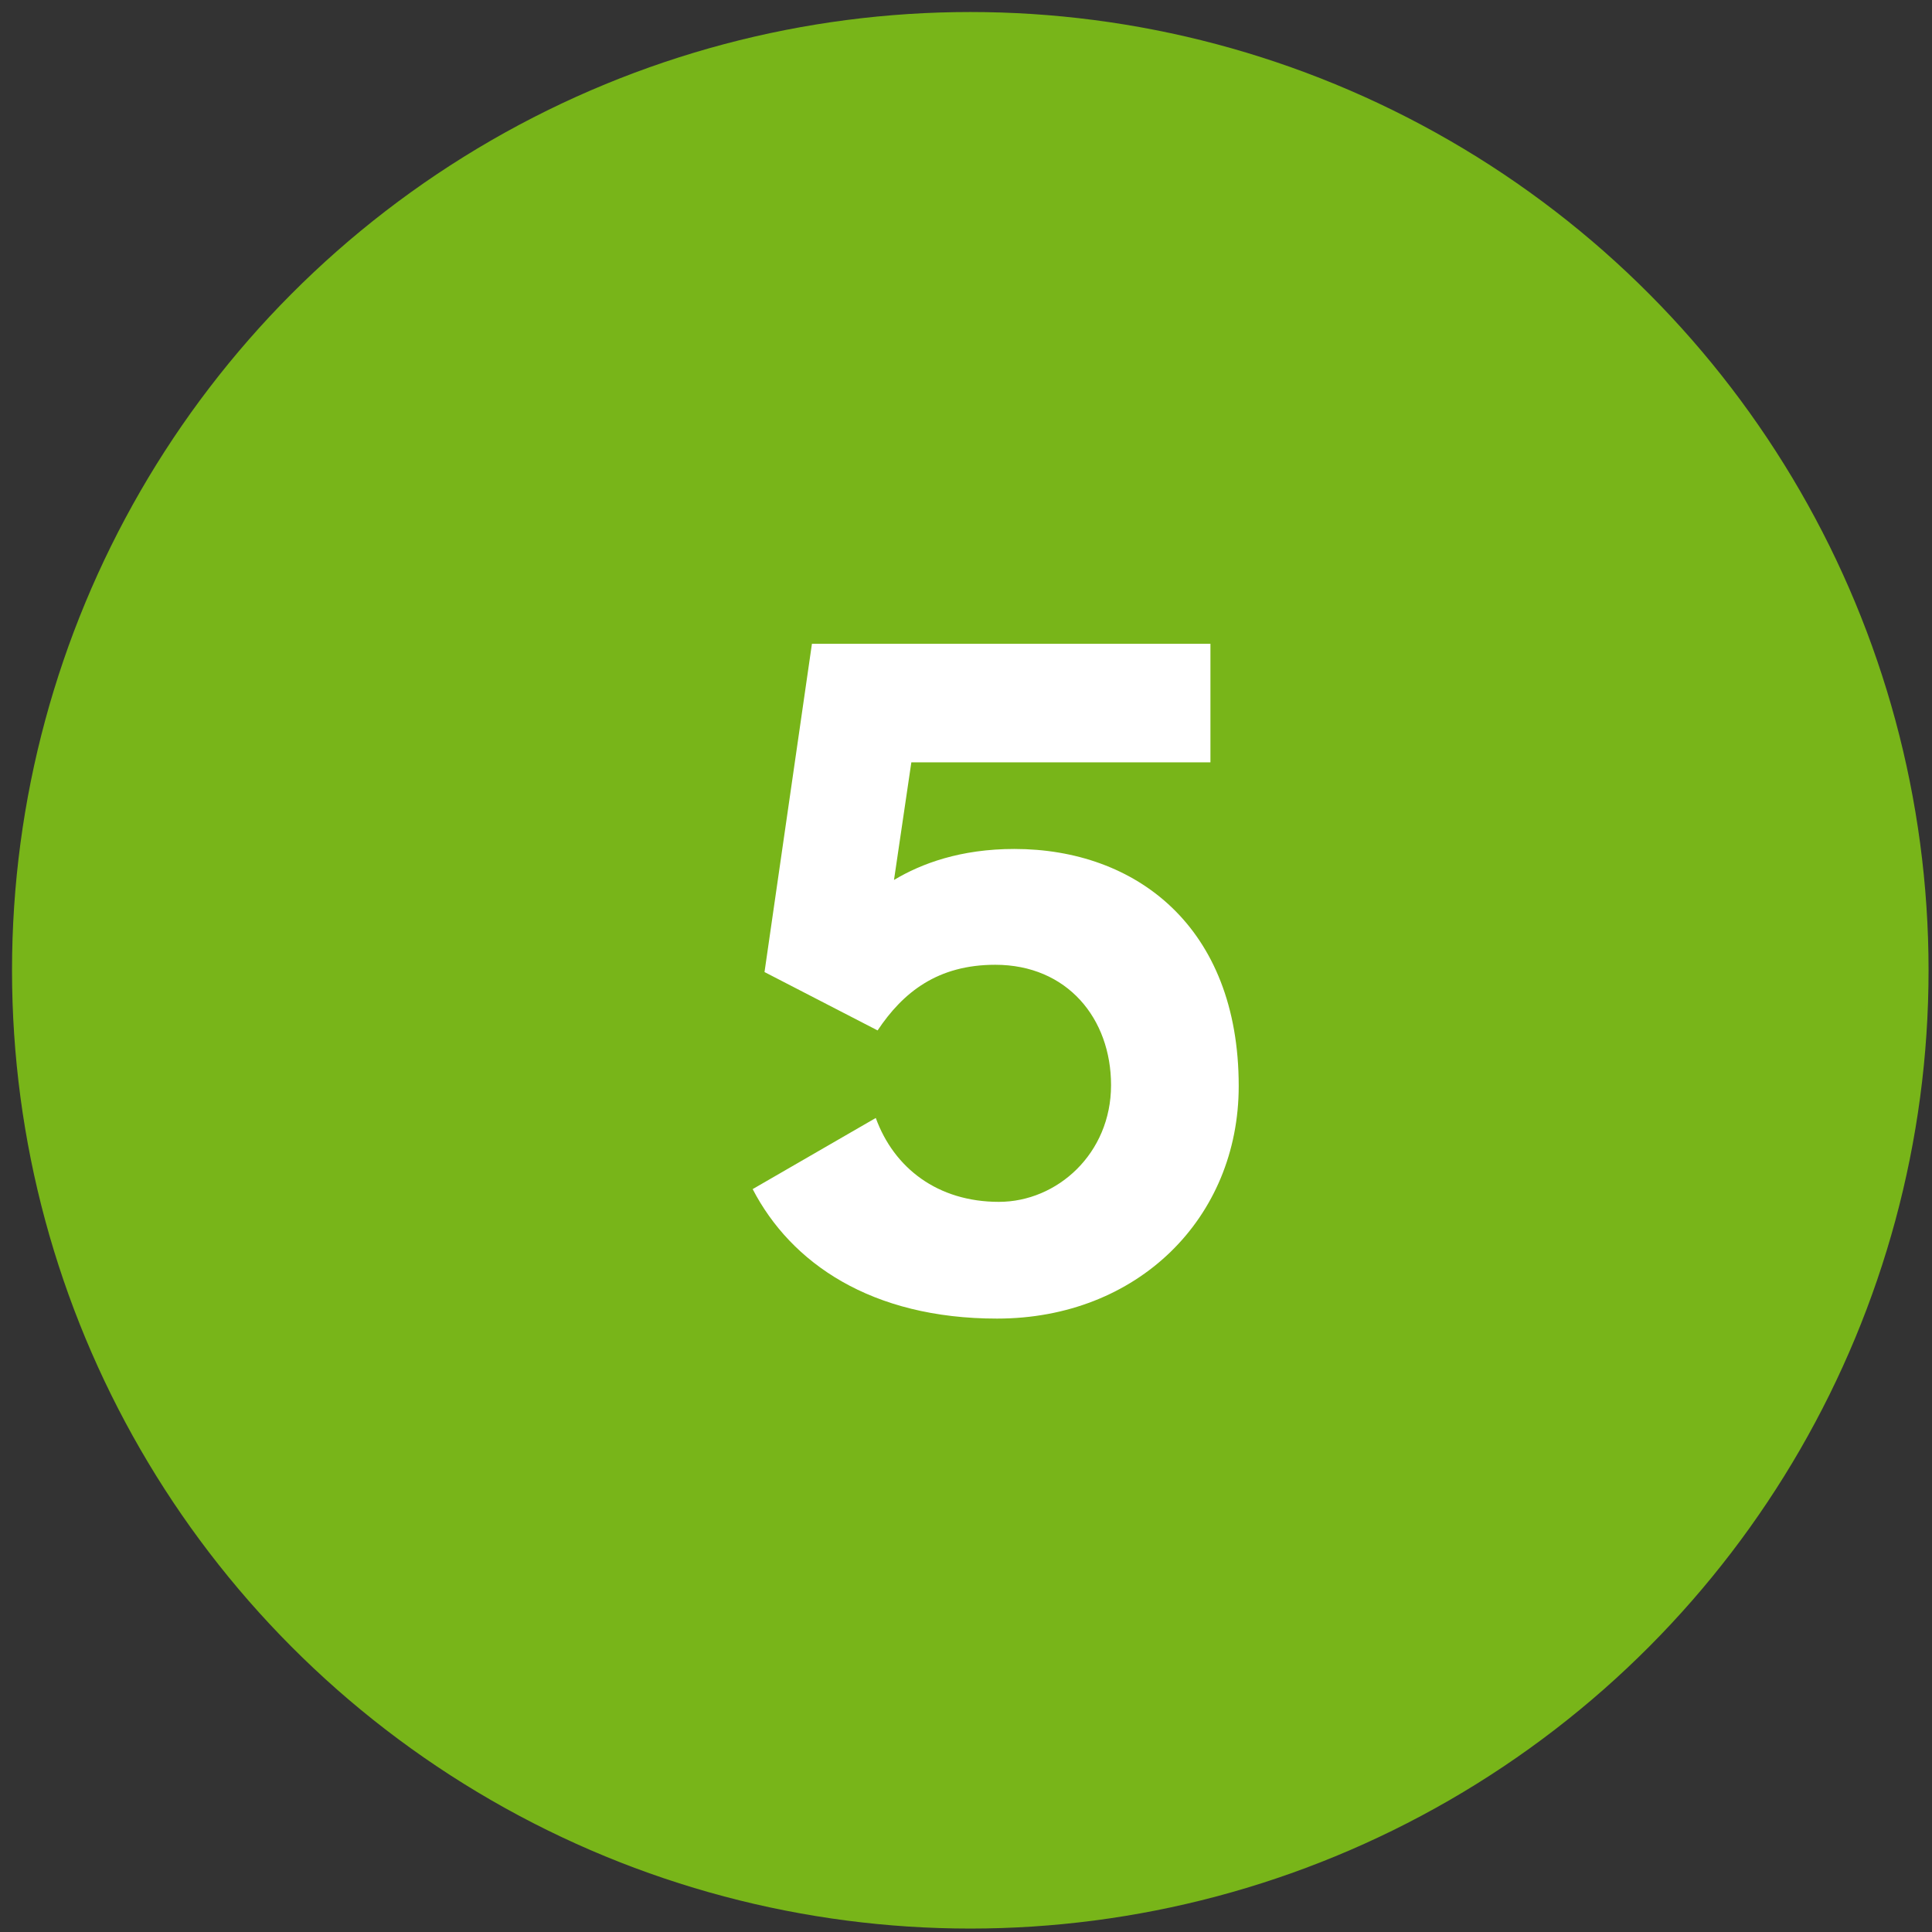 <?xml version="1.0" encoding="UTF-8"?>
<svg width="90px" height="90px" viewBox="0 0 90 90" version="1.1" xmlns="http://www.w3.org/2000/svg" xmlns:xlink="http://www.w3.org/1999/xlink">
    <rect x="0" y="0" width="90" height="90" fill="#333333" stroke="none"/>
    <!-- Generator: Sketch 53.2 (72643) - https://sketchapp.com -->
    <title>5</title>
    <desc>Created with Sketch.</desc>
    <g id="Symbols" stroke="none" stroke-width="1" fill="none" fill-rule="evenodd">
        <g id="BGG" transform="translate(-472, -707)">
            <g id="5" transform="translate(474, 709)">
                <g transform="translate(-0, 0)">
                    <circle id="Oval" stroke="#78B519" stroke-width="2.88" fill="#78B519" cx="43.2" cy="43.2" r="43.2"></circle>
                    <path d="M44.447,59.425 C38.584,59.425 34.846,56.834 33.062,53.393 L38.797,50.079 C39.646,52.416 41.685,53.987 44.532,53.987 C47.25,53.987 49.757,51.736 49.757,48.55 C49.757,45.449 47.718,42.943 44.362,42.943 C41.685,42.943 40.071,44.217 38.882,46.001 L33.614,43.282 L35.823,27.99 L54.387,27.99 L54.387,33.512 L40.454,33.512 L39.646,38.992 C40.921,38.227 42.747,37.548 45.254,37.548 C50.904,37.548 55.704,41.158 55.704,48.592 C55.704,54.752 50.989,59.425 44.447,59.425 Z" fill="#FFFFFF" fill-rule="nonzero"></path>
                </g>
            </g>
        </g>
    </g>
</svg>